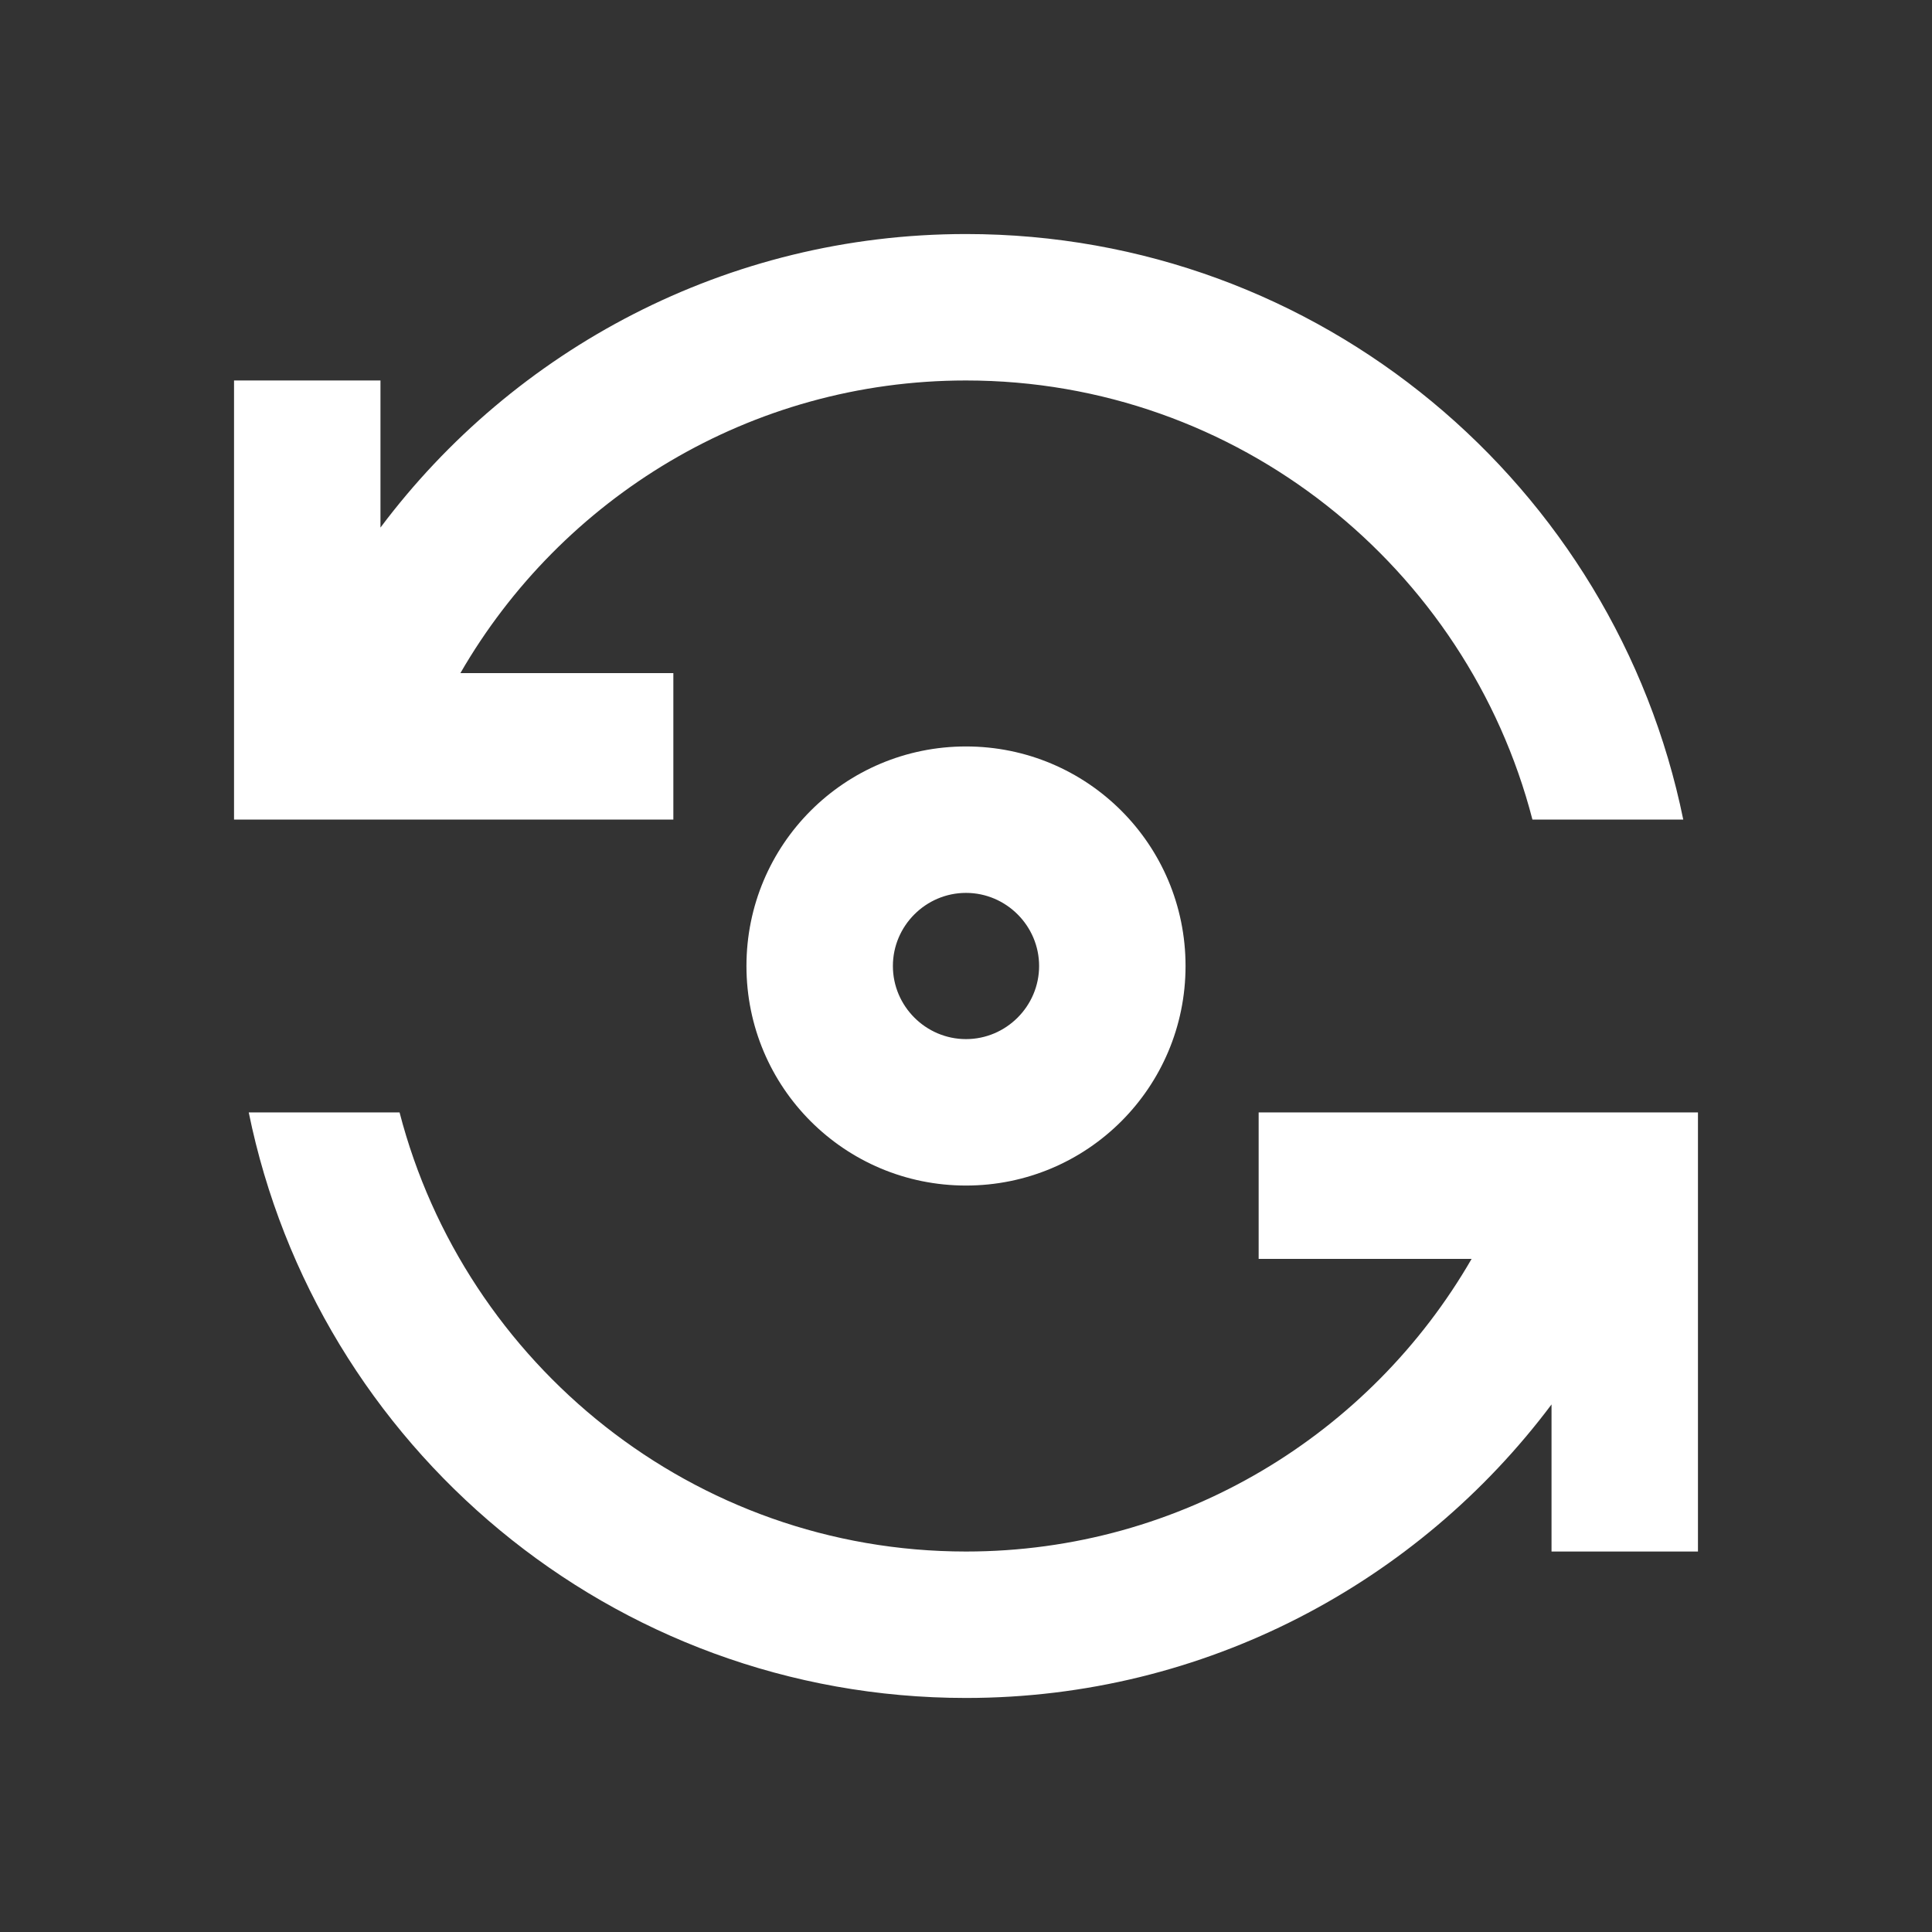 <svg xmlns="http://www.w3.org/2000/svg" id="_レイヤー_2" viewBox="0 0 88 88"><rect x="0" y="0" width="88" height="88" fill="#333333" stroke="none"/><defs><style>.cls-1{fill:#fff}</style></defs><path d="M0 0h88v88H0z" style="fill:none;opacity:.2"/><path d="M34 44c0 5.53 4.47 10 10 10s10-4.47 10-10-4.47-10-10-10-10 4.47-10 10Zm13.33 0c0 1.83-1.5 3.33-3.33 3.33s-3.33-1.5-3.33-3.33 1.5-3.33 3.33-3.33 3.33 1.5 3.33 3.33Z" class="cls-1"/><path d="M30.67 37.33v-6.67h-9.7c4.6-7.97 13.2-13.33 23.03-13.33 12.4 0 22.83 8.53 25.8 20h6.87C73.57 22.13 60.14 10.66 44 10.66c-10.9 0-20.6 5.27-26.67 13.37v-6.7h-6.67v20h20ZM57.33 50.67v6.67h9.7c-4.6 7.97-13.2 13.33-23.03 13.33-12.4 0-22.83-8.53-25.8-20h-6.87c3.1 15.2 16.53 26.67 32.67 26.67 10.9 0 20.6-5.27 26.67-13.37v6.7h6.67v-20h-20Z" class="cls-1"/></svg>